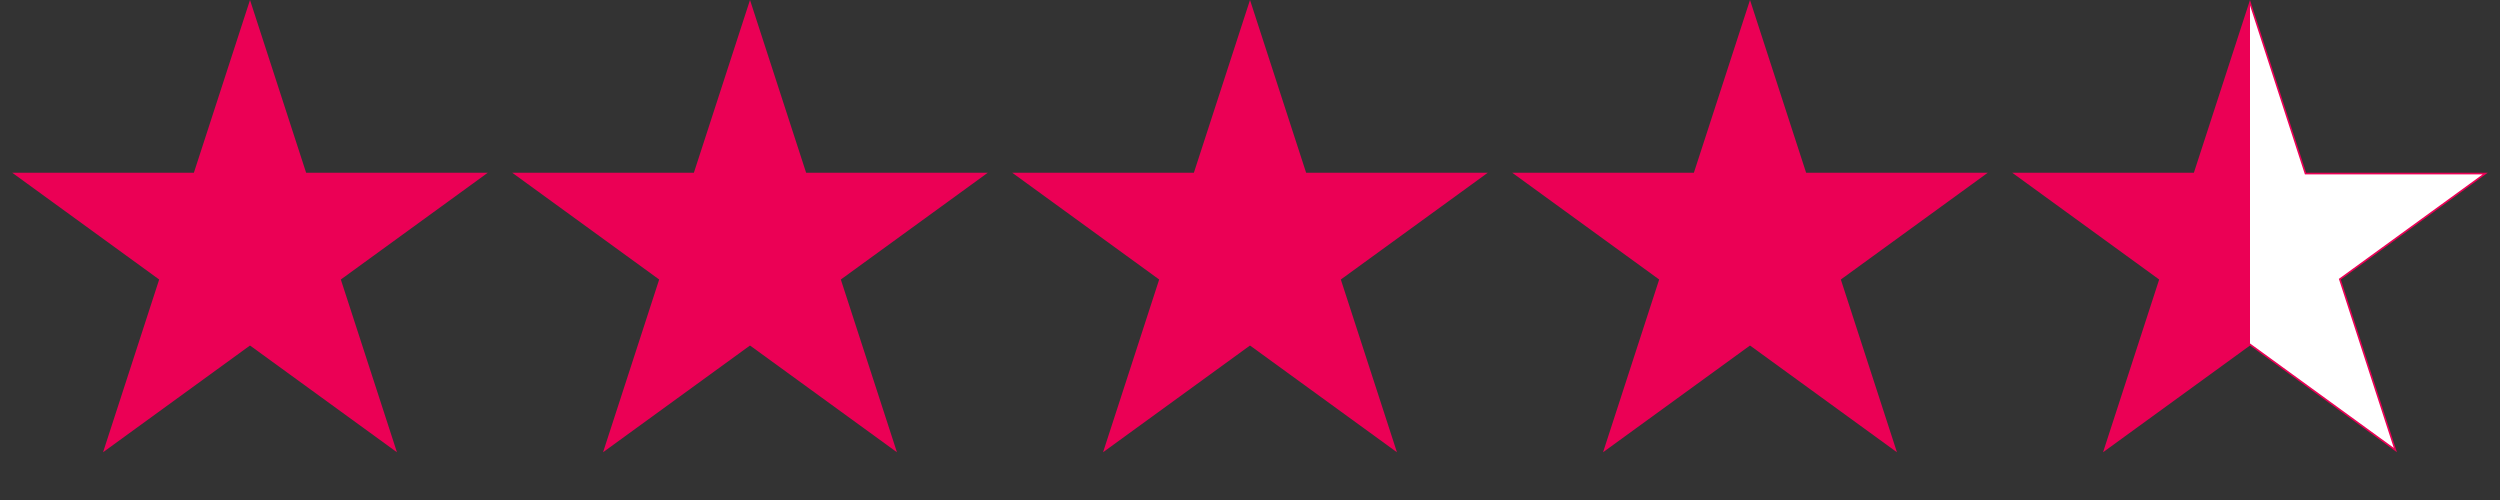 <svg width="1500" height="300" viewBox="0 0 1500 300" fill="none" xmlns="http://www.w3.org/2000/svg">
<rect x="0" y="0" width="1500" height="300" fill="#333333" stroke="none"/>
<path d="M183.201 103.802L183.313 104.147H291.119L204.197 167.301L203.903 167.514L204.016 167.859L237.217 270.043L150.294 206.891L150 206.677L149.706 206.891L62.782 270.043L95.984 167.859L96.097 167.514L95.803 167.301L8.881 104.147H116.687L116.799 103.802L150 1.617L183.201 103.802Z" fill="#EB0055" stroke="#EB0055"/>
<path d="M483.201 103.802L483.313 104.147H591.119L504.197 167.301L503.903 167.514L504.016 167.859L537.217 270.043L450.294 206.891L450 206.677L449.706 206.891L362.782 270.043L395.984 167.859L396.097 167.514L395.803 167.301L308.881 104.147H416.687L416.799 103.802L450 1.617L483.201 103.802Z" fill="#EB0055" stroke="#EB0055"/>
<path d="M783.201 103.802L783.313 104.147H891.119L804.197 167.301L803.903 167.514L804.016 167.859L837.217 270.043L750.294 206.891L750 206.677L749.706 206.891L662.782 270.043L695.984 167.859L696.097 167.514L695.803 167.301L608.881 104.147H716.687L716.799 103.802L750 1.617L783.201 103.802Z" fill="#EB0055" stroke="#EB0055"/>
<path d="M1083.2 103.802L1083.31 104.147H1191.12L1104.2 167.301L1103.9 167.514L1104.02 167.859L1137.22 270.043L1050.29 206.891L1050 206.677L1049.71 206.891L962.782 270.043L995.984 167.859L996.097 167.514L995.803 167.301L908.881 104.147H1016.69L1016.8 103.802L1050 1.617L1083.2 103.802Z" fill="#EB0055" stroke="#EB0055"/>
<path d="M1383.2 103.802L1383.31 104.147H1491.12L1404.2 167.301L1403.9 167.514L1404.02 167.859L1437.22 270.043L1350.29 206.891L1350 206.677L1349.71 206.891L1262.78 270.043L1295.98 167.859L1296.1 167.514L1295.8 167.301L1208.88 104.147H1316.69L1316.8 103.802L1350 1.617L1383.2 103.802Z" fill="url(#paint0_linear_11694_2201)" stroke="#EB0055"/>
<defs>
<linearGradient id="paint0_linear_11694_2201" x1="1200" y1="150" x2="1350" y2="150" gradientUnits="userSpaceOnUse">
<stop offset="1" stop-color="#EB0055"/>
<stop offset="1" stop-color="white"/>
</linearGradient>
</defs>
</svg>
